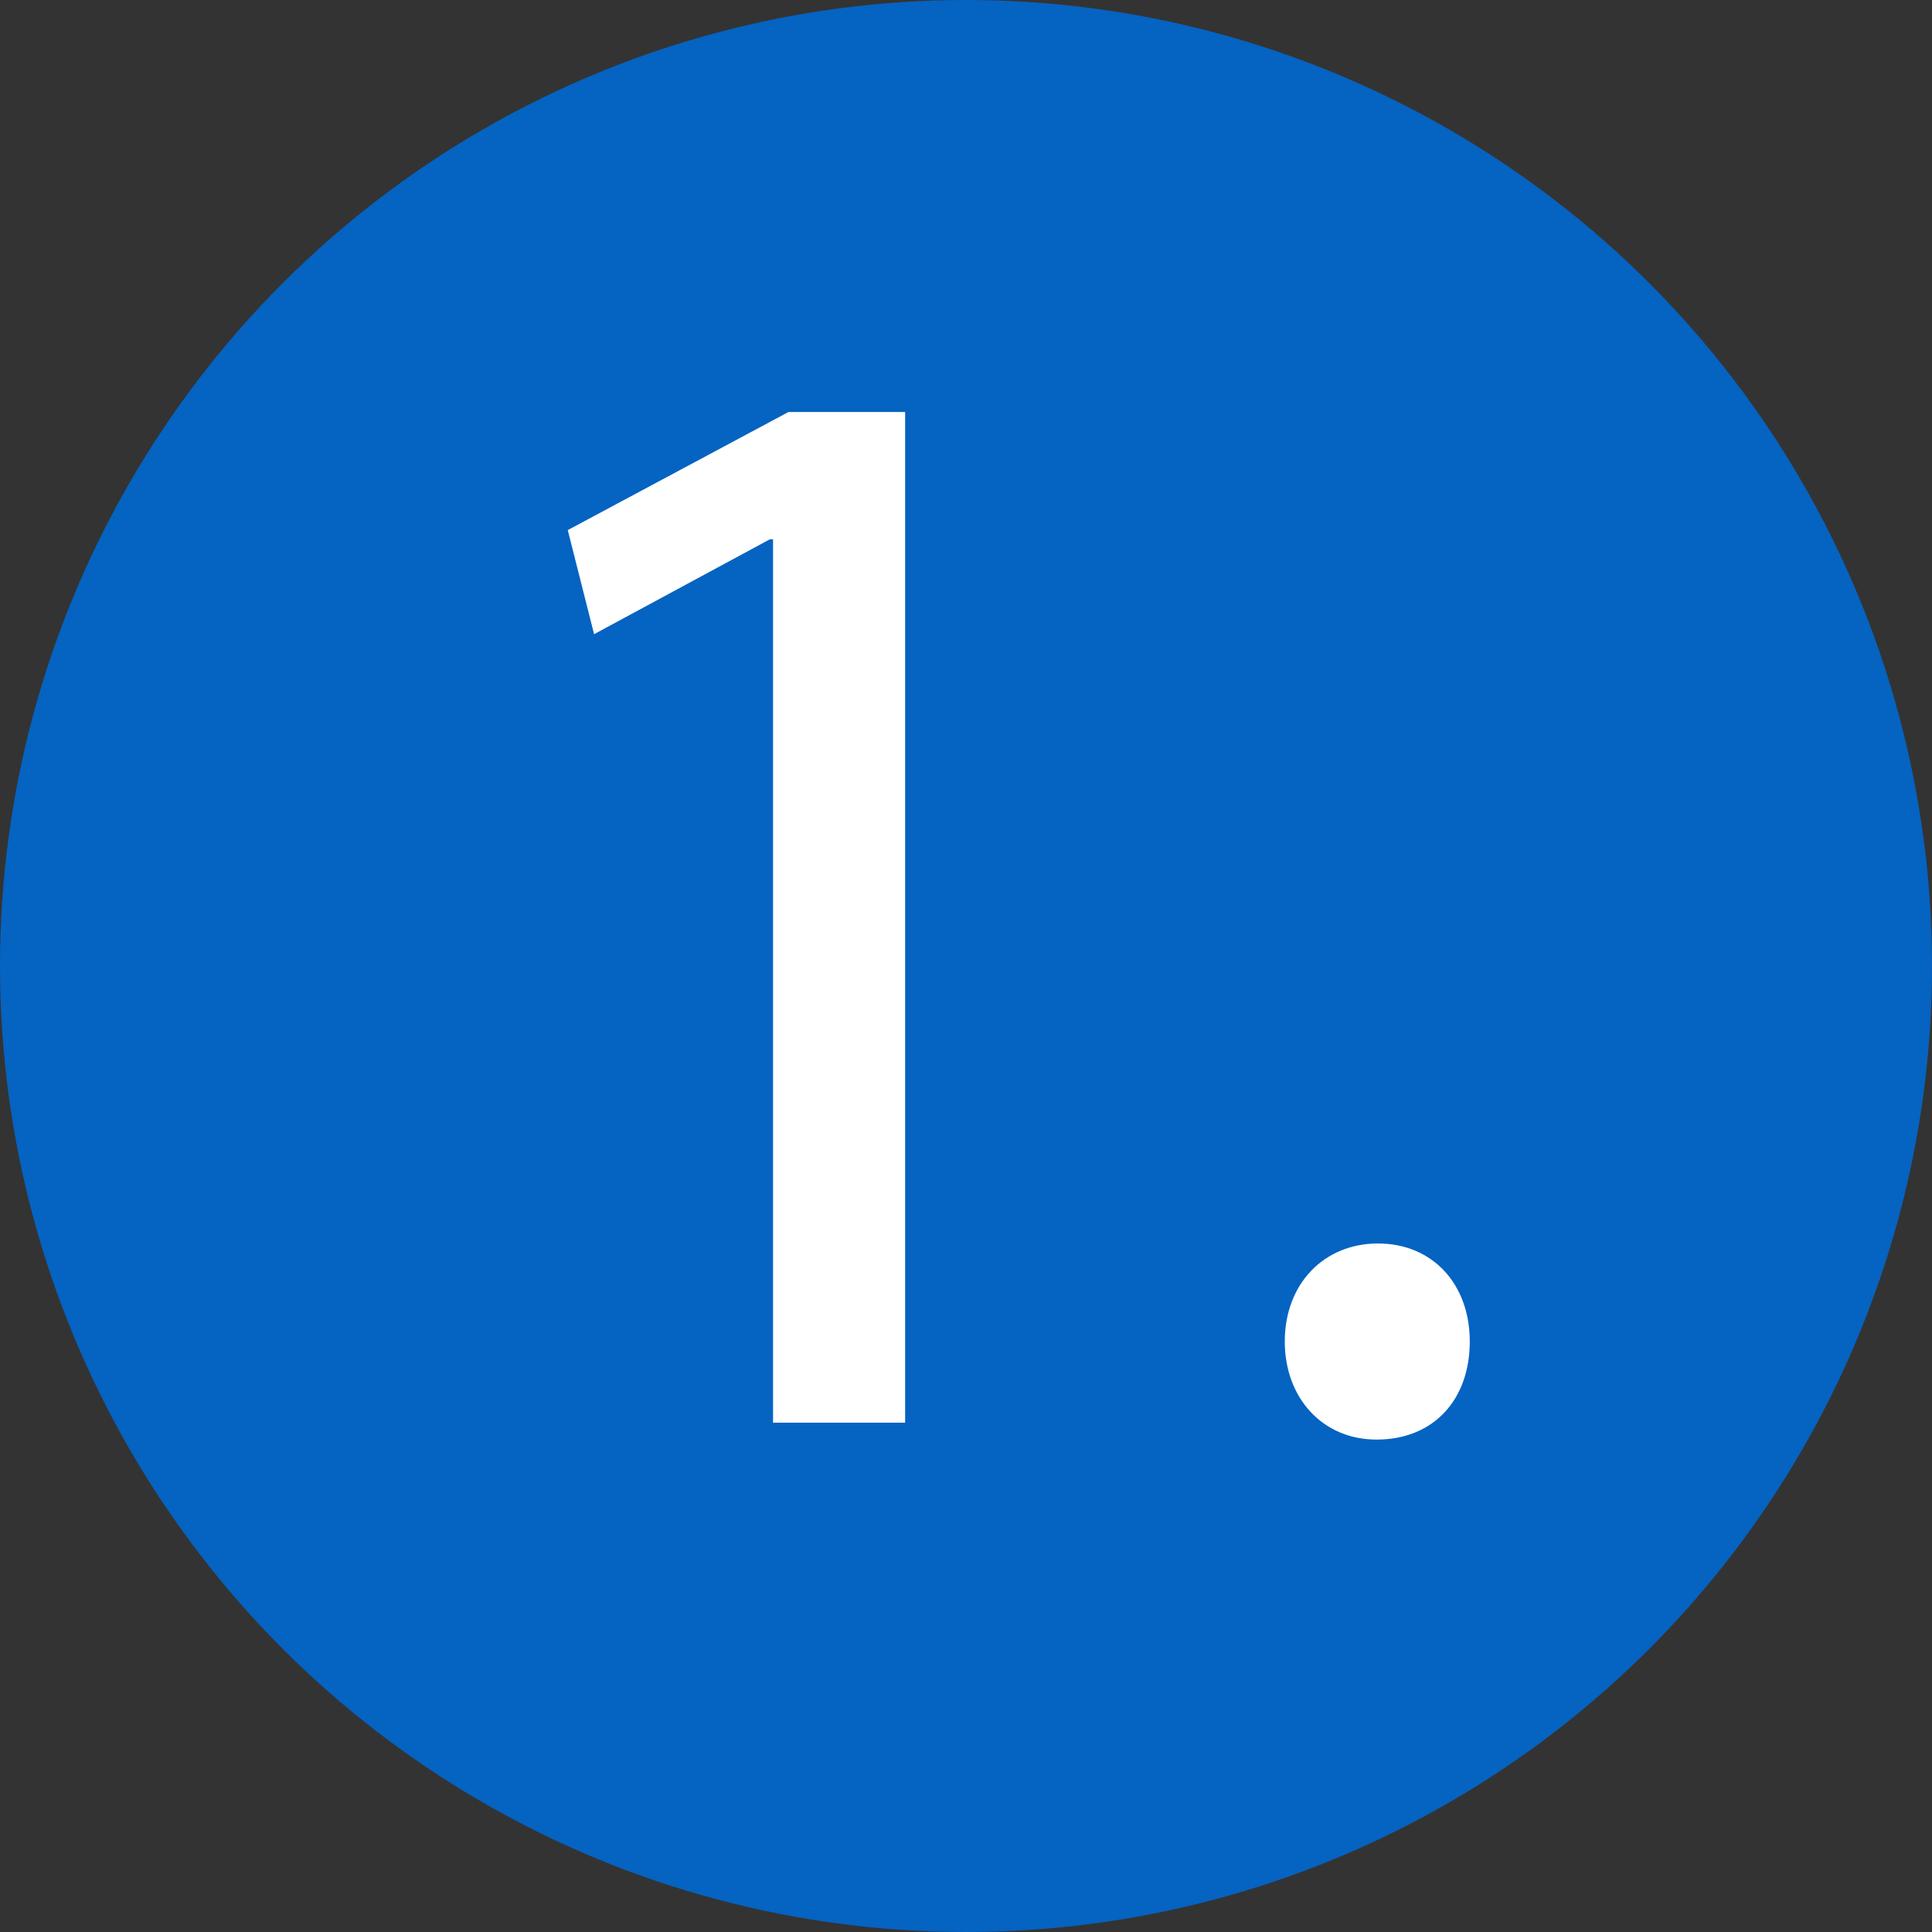 <svg xmlns="http://www.w3.org/2000/svg" id="Ebene_2" data-name="Ebene 2" viewBox="0 0 80 80"><rect x="0" y="0" width="80" height="80" fill="#333333" stroke="none"/><defs><style>.cls-1{fill:#fff}</style></defs><g id="Ebene_1-2" data-name="Ebene 1"><circle cx="40" cy="40" r="40" style="fill:#0563c1"/><path d="M32.01 22.33h-.13l-7.28 3.93-1.09-4.31 9.14-4.89h4.83v41.85h-5.47V22.33ZM53.2 55.55c0-2.38 1.61-4.06 3.86-4.06s3.8 1.67 3.8 4.06-1.48 4.06-3.86 4.06c-2.25 0-3.8-1.74-3.8-4.06Z" class="cls-1"/></g></svg>
